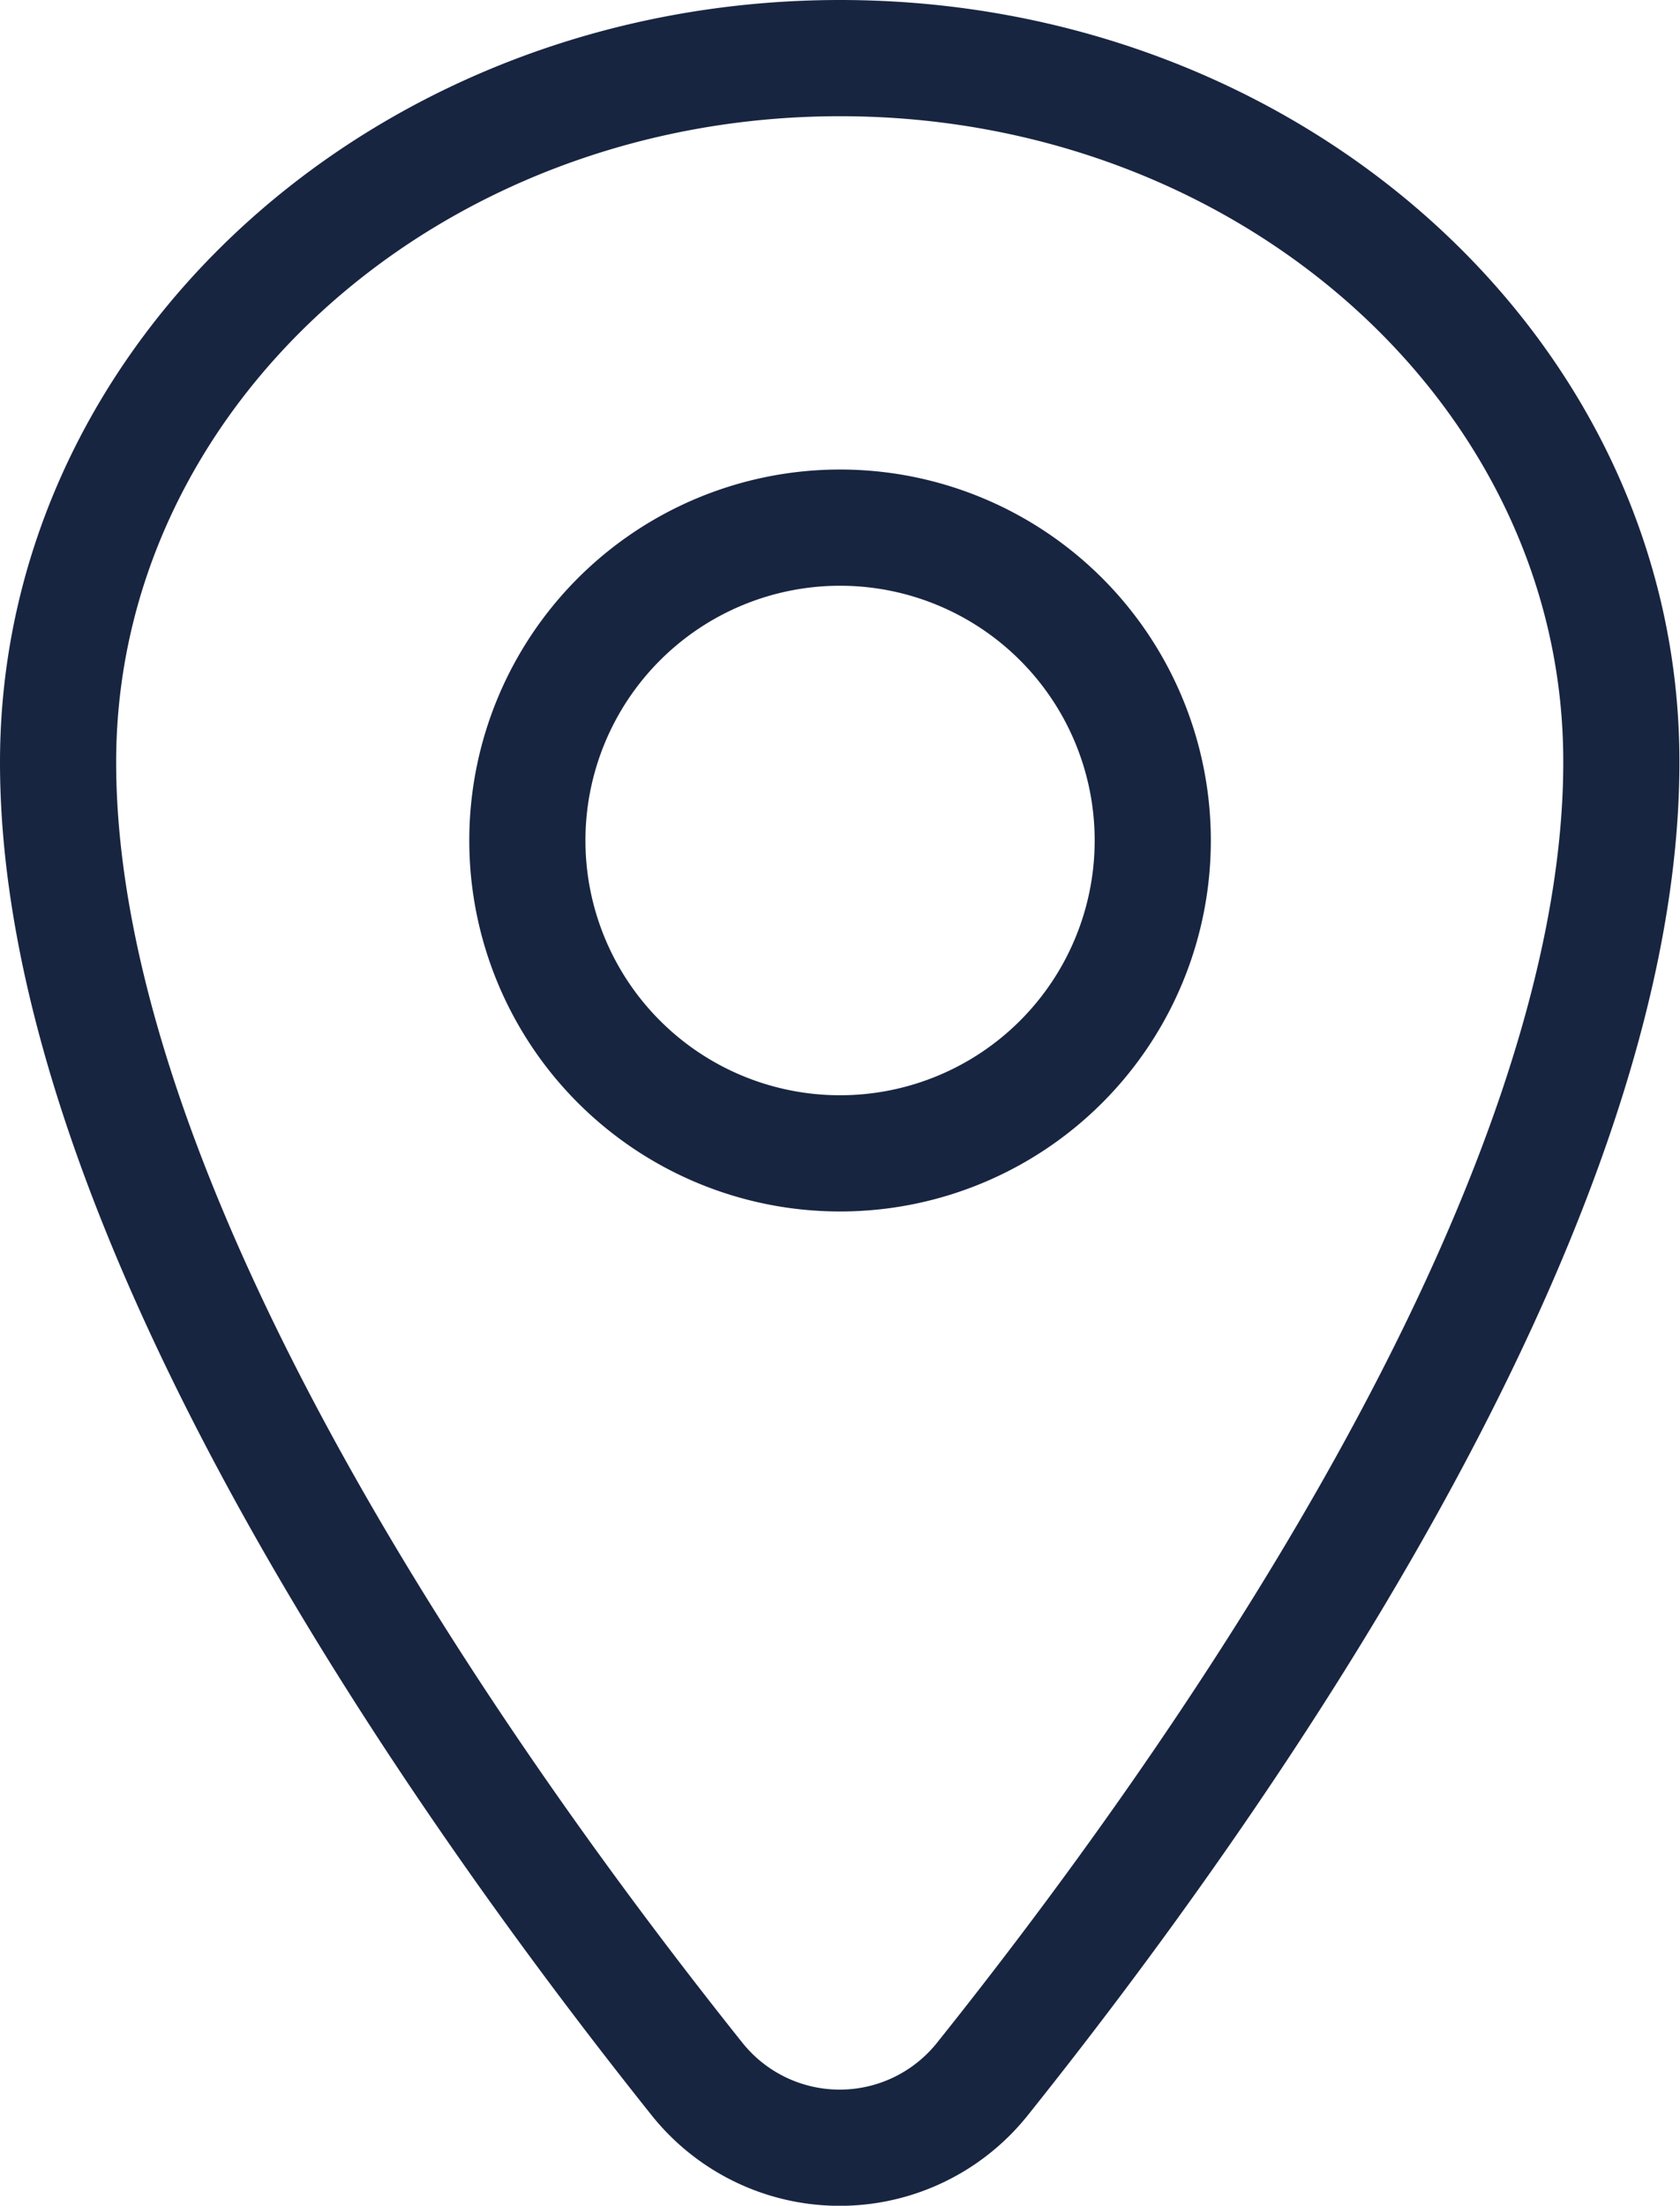 <svg xmlns="http://www.w3.org/2000/svg" width="14.463" height="18.979" viewBox="0 0 14.463 18.979"><path id="&#x5DE;&#x5D9;&#x5E7;&#x5D5;&#x5DD;" d="M7.232.5C3.515.5.5,3.214.5,6.559c0,3.917,3.561,8.9,5.5,11.329a1.572,1.572,0,0,0,2.458,0c1.941-2.427,5.5-7.412,5.5-11.329C13.963,3.214,10.947.5,7.232.5Zm0,9.424A2.692,2.692,0,1,1,9.924,7.232,2.692,2.692,0,0,1,7.232,9.924Z" fill="none" stroke="#182541" stroke-miterlimit="10" stroke-width="1"></path></svg>
